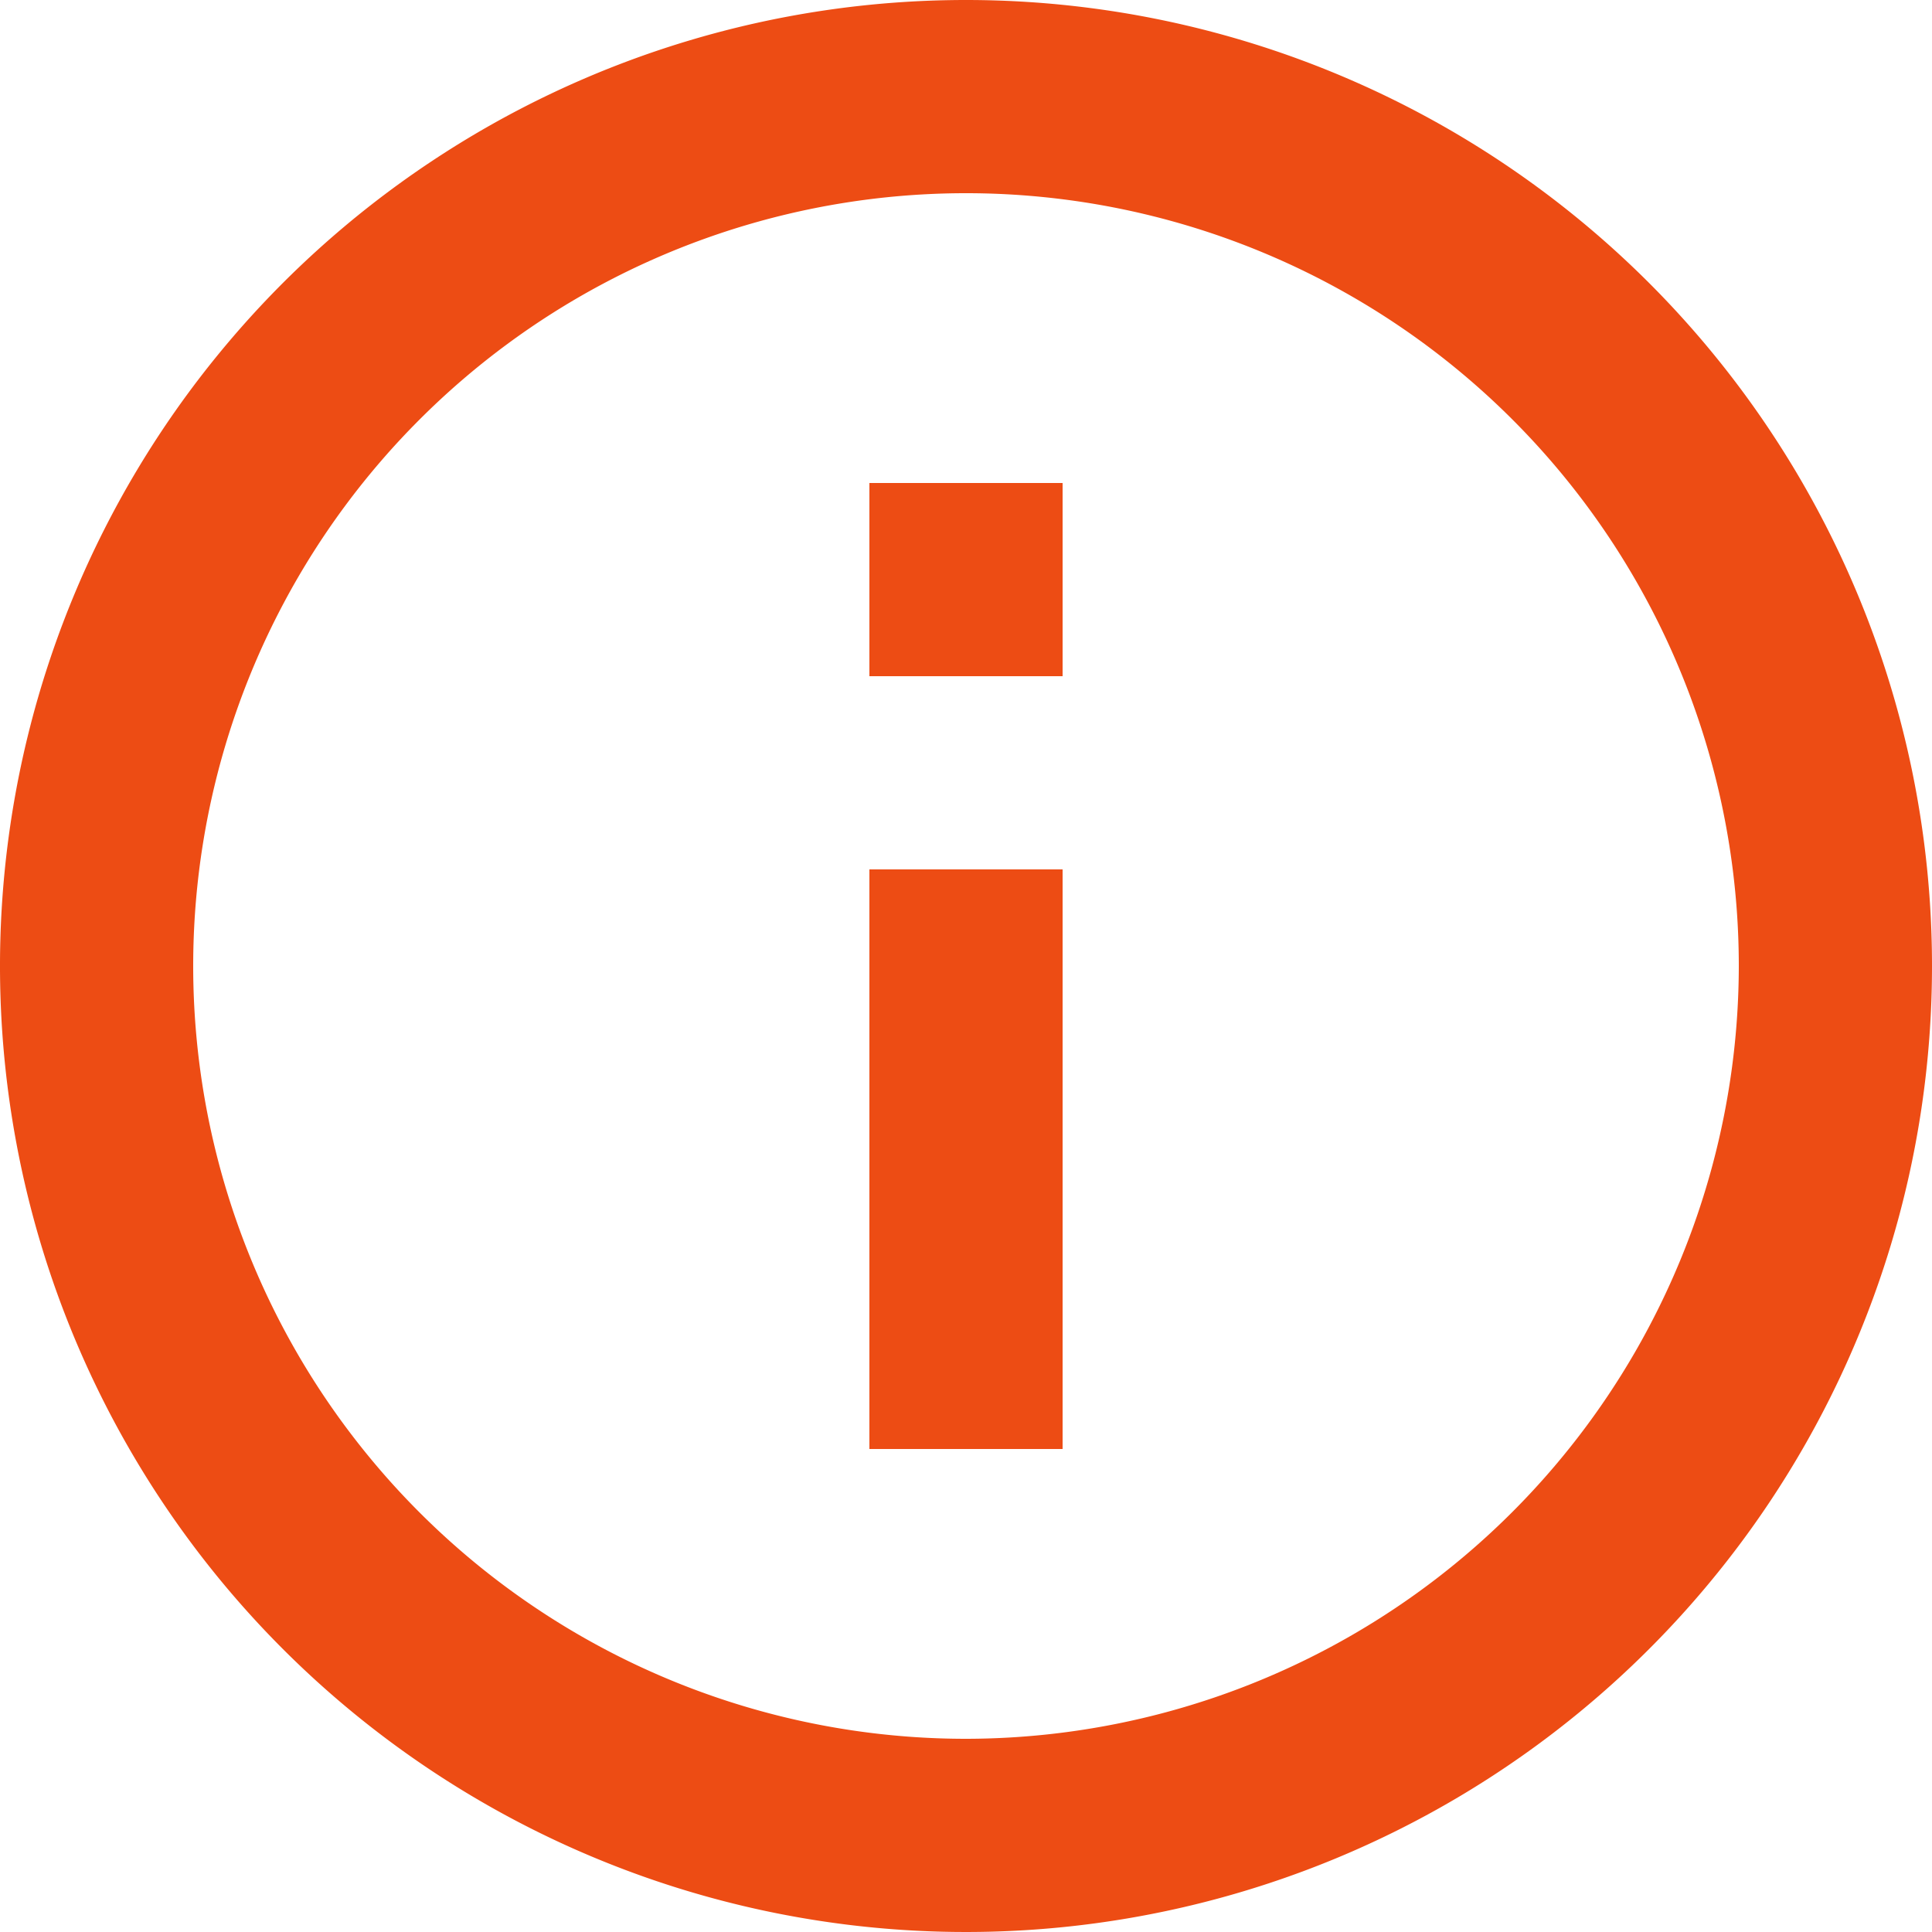 <svg xmlns="http://www.w3.org/2000/svg" width="16" height="16" viewBox="0 0 16 16">
  <path id="Icon_material-info-outline" data-name="Icon material-info-outline" d="M10.2,15h1.6V10.2H10.2ZM11,3a8,8,0,1,0,8,8A8,8,0,0,0,11,3Zm0,14.4A6.4,6.4,0,1,1,17.4,11,6.408,6.408,0,0,1,11,17.4Zm-.8-8.8h1.6V7H10.2Z" transform="translate(-3 -3)" fill="#ed4c14"/>
</svg>
